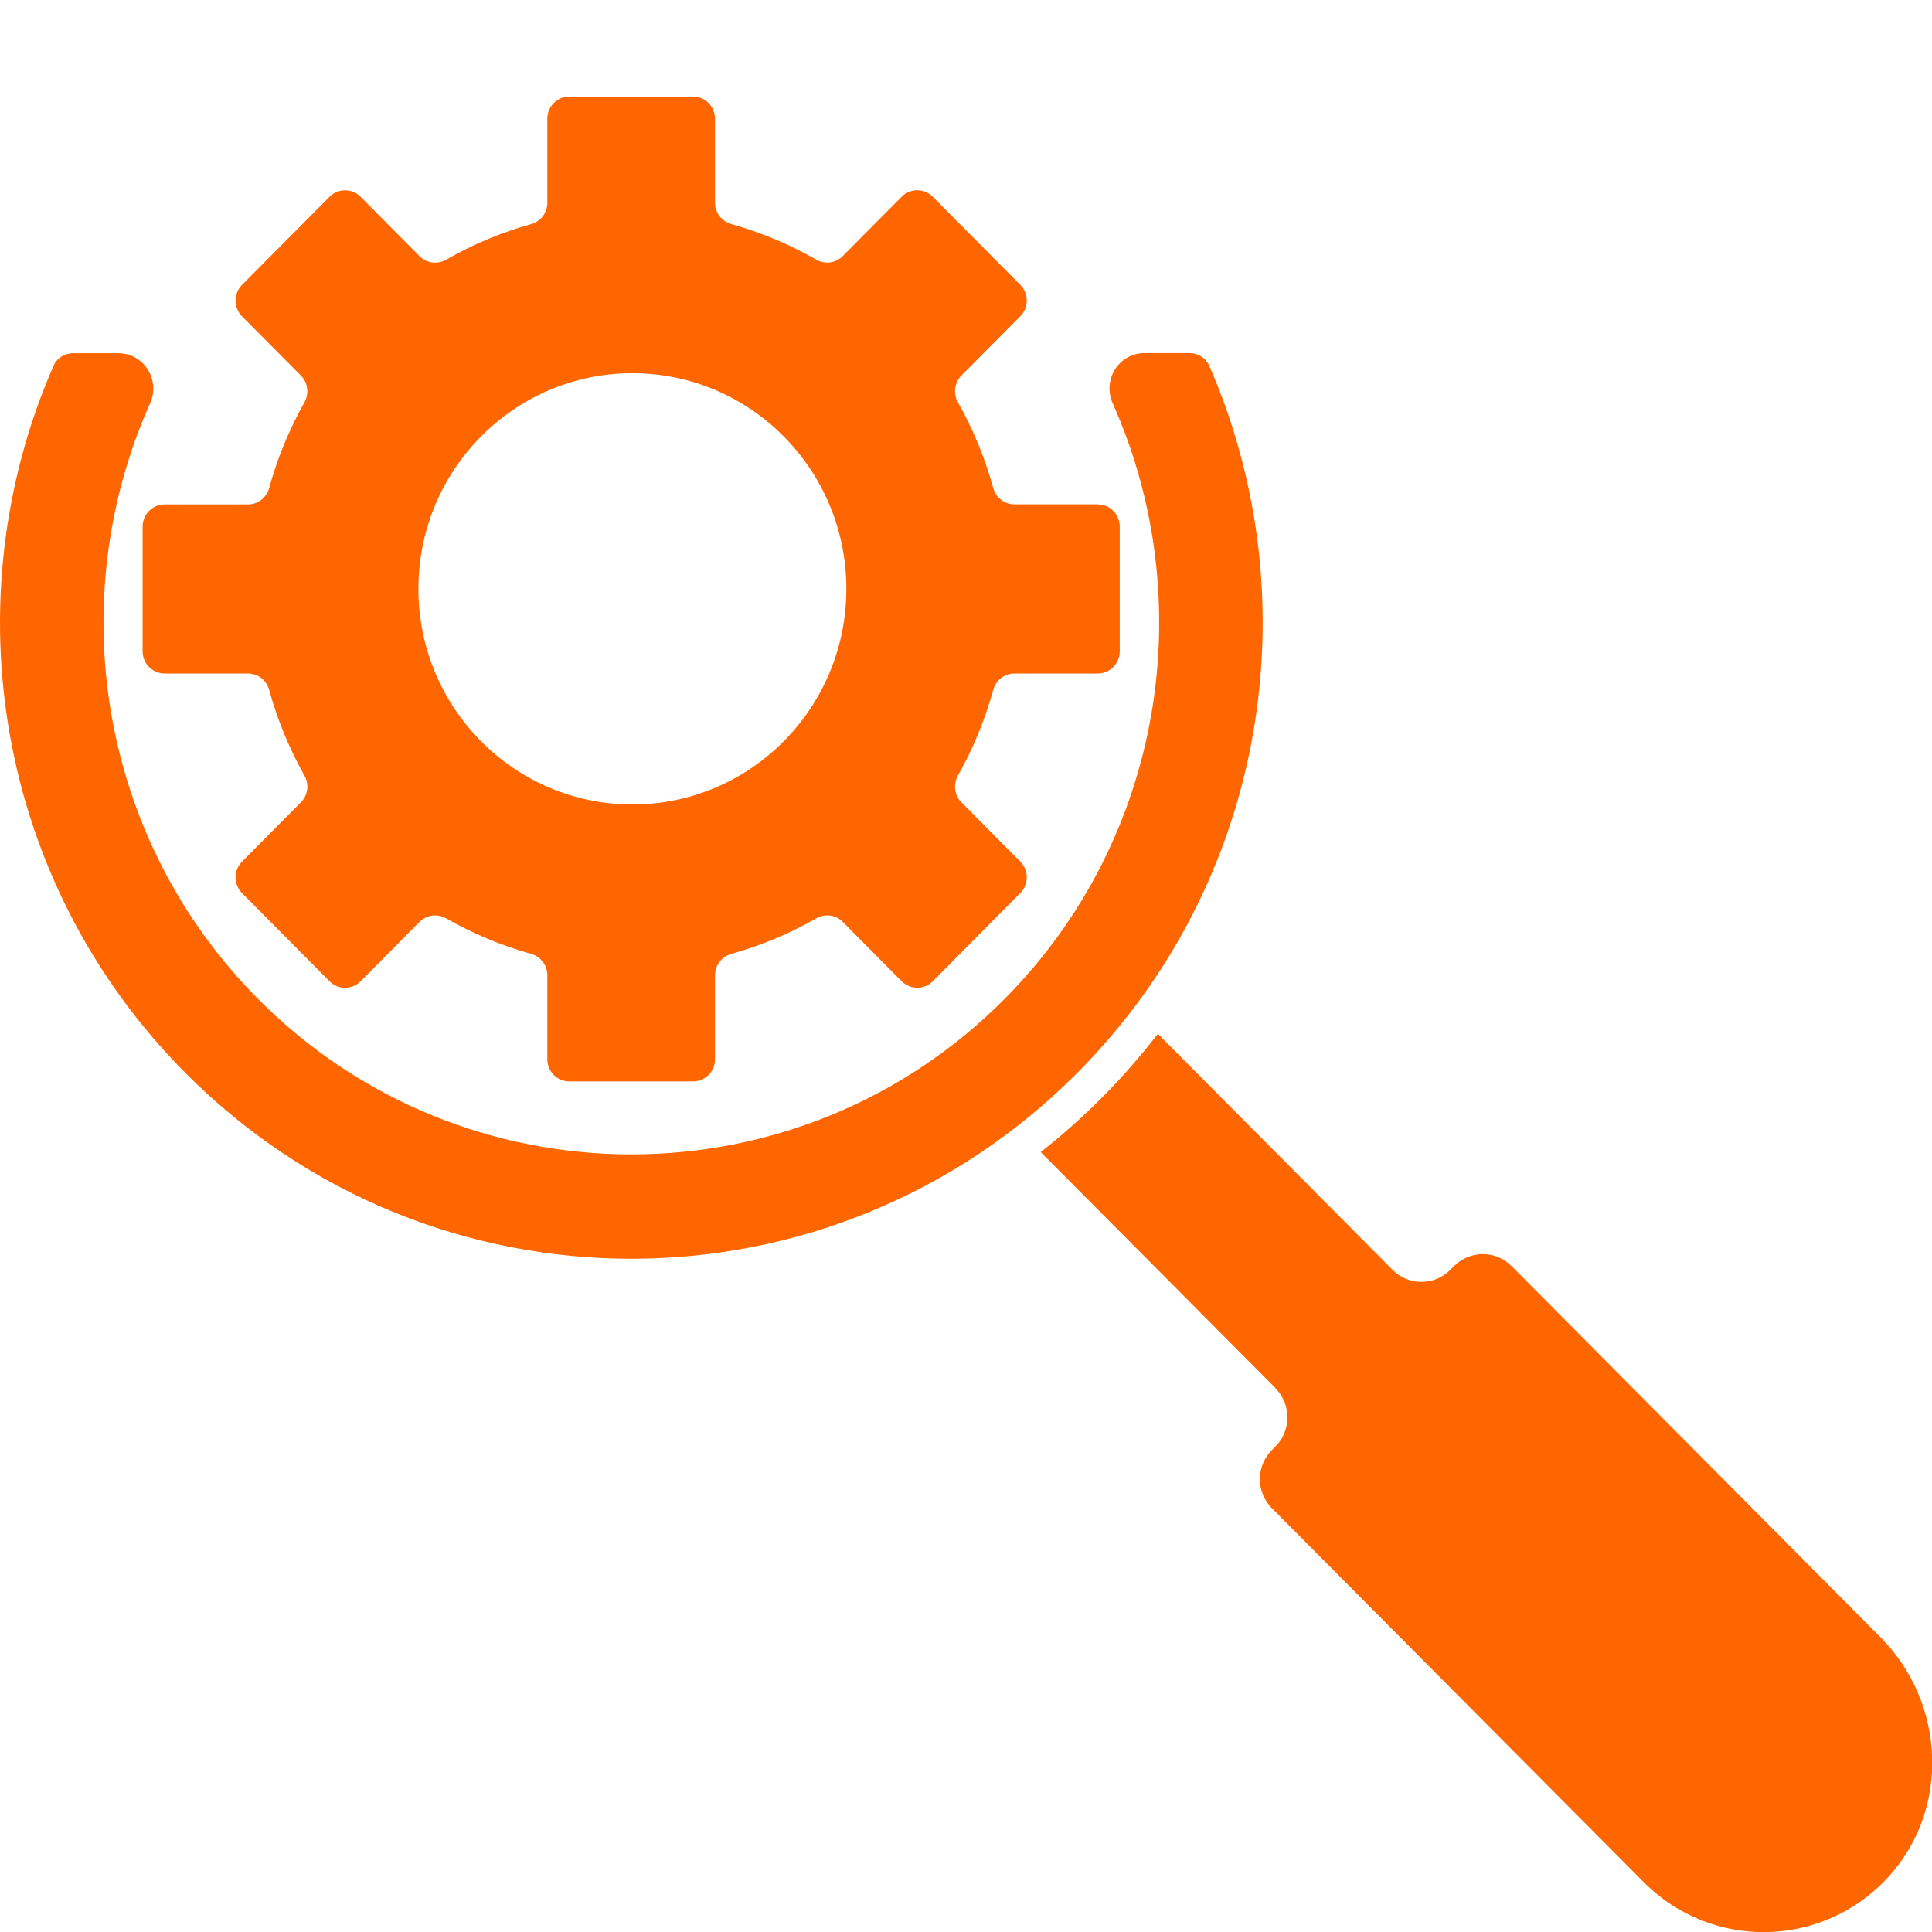 <svg width="40" height="40" viewBox="0 0 40 40" fill="none" xmlns="http://www.w3.org/2000/svg">
<g clip-path="url(#clip0_2227_29)">
<path d="M26.407 28.739L21.547 23.852C21.995 23.5 22.425 23.118 22.835 22.703C23.246 22.289 23.624 21.855 23.972 21.403L28.832 26.291C29.162 26.624 29.698 26.623 30.026 26.291L30.102 26.215C30.432 25.882 30.966 25.882 31.297 26.215L38.933 33.897C40.282 35.253 40.384 37.464 39.087 38.871C37.726 40.347 35.433 40.379 34.031 38.968L26.333 31.226C26.002 30.893 26.002 30.355 26.333 30.022L26.407 29.948C26.737 29.615 26.736 29.075 26.407 28.744V28.739Z" fill="#FF6600"/>
<path d="M24.631 7.311H23.696C23.165 7.311 22.819 7.864 23.037 8.35C24.846 12.403 24.106 17.342 20.81 20.67C16.551 24.971 9.615 24.978 5.347 20.686C2.039 17.358 1.293 12.411 3.107 8.352C3.325 7.864 2.979 7.313 2.448 7.313H1.512C1.337 7.313 1.176 7.414 1.107 7.577C-1.005 12.408 -0.094 18.258 3.836 22.211C8.947 27.352 17.223 27.343 22.323 22.194C26.242 18.238 27.143 12.4 25.037 7.575C24.966 7.413 24.807 7.311 24.631 7.311Z" fill="#FF6600"/>
<path d="M22.729 10.442H21.002C20.797 10.442 20.617 10.302 20.563 10.102C20.392 9.477 20.144 8.882 19.833 8.33C19.732 8.151 19.759 7.924 19.904 7.776L21.125 6.546C21.302 6.368 21.302 6.077 21.125 5.899L19.311 4.072C19.135 3.894 18.846 3.894 18.669 4.072L17.447 5.303C17.302 5.45 17.077 5.477 16.899 5.375C16.351 5.061 15.761 4.813 15.141 4.639C14.943 4.583 14.803 4.404 14.803 4.197V2.458C14.803 2.205 14.6 2 14.35 2H11.786C11.535 2 11.332 2.205 11.332 2.458V4.198C11.332 4.405 11.194 4.585 10.996 4.64C10.375 4.813 9.785 5.062 9.237 5.377C9.058 5.479 8.834 5.451 8.687 5.305L7.466 4.074C7.289 3.896 7.001 3.896 6.823 4.074L5.009 5.9C4.833 6.078 4.833 6.37 5.009 6.548L6.231 7.777C6.376 7.925 6.403 8.151 6.302 8.331C5.992 8.884 5.744 9.478 5.573 10.104C5.518 10.303 5.34 10.444 5.135 10.444H3.407C3.157 10.444 2.953 10.649 2.953 10.902V13.486C2.953 13.739 3.157 13.944 3.407 13.944H5.135C5.34 13.944 5.518 14.085 5.573 14.284C5.744 14.91 5.992 15.504 6.302 16.056C6.405 16.237 6.376 16.462 6.231 16.61L5.009 17.841C4.833 18.019 4.833 18.309 5.009 18.489L6.823 20.317C7 20.495 7.288 20.495 7.466 20.317L8.687 19.086C8.833 18.939 9.058 18.912 9.237 19.014C9.785 19.327 10.375 19.576 10.996 19.749C11.194 19.805 11.332 19.984 11.332 20.191V21.931C11.332 22.184 11.535 22.389 11.786 22.389H14.35C14.601 22.389 14.803 22.184 14.803 21.931V20.191C14.803 19.984 14.943 19.805 15.141 19.749C15.761 19.576 16.351 19.327 16.899 19.014C17.077 18.911 17.302 18.939 17.447 19.086L18.669 20.317C18.846 20.495 19.135 20.495 19.311 20.317L21.125 18.489C21.302 18.311 21.302 18.021 21.125 17.841L19.904 16.61C19.759 16.464 19.732 16.237 19.833 16.056C20.144 15.504 20.391 14.91 20.563 14.284C20.617 14.085 20.797 13.944 21.002 13.944H22.729C22.98 13.944 23.183 13.74 23.183 13.486V10.902C23.183 10.649 22.98 10.444 22.729 10.444V10.442ZM13.093 16.656C10.647 16.656 8.663 14.657 8.663 12.192C8.663 9.726 10.647 7.727 13.093 7.727C15.539 7.727 17.523 9.726 17.523 12.192C17.523 14.657 15.539 16.656 13.093 16.656Z" fill="#FF6600"/>
</g>
<defs>
<clipPath id="clip0_2227_29">
<rect width="40" height="38" fill="white" transform="translate(0 2)"/>
</clipPath>
</defs>
</svg>
